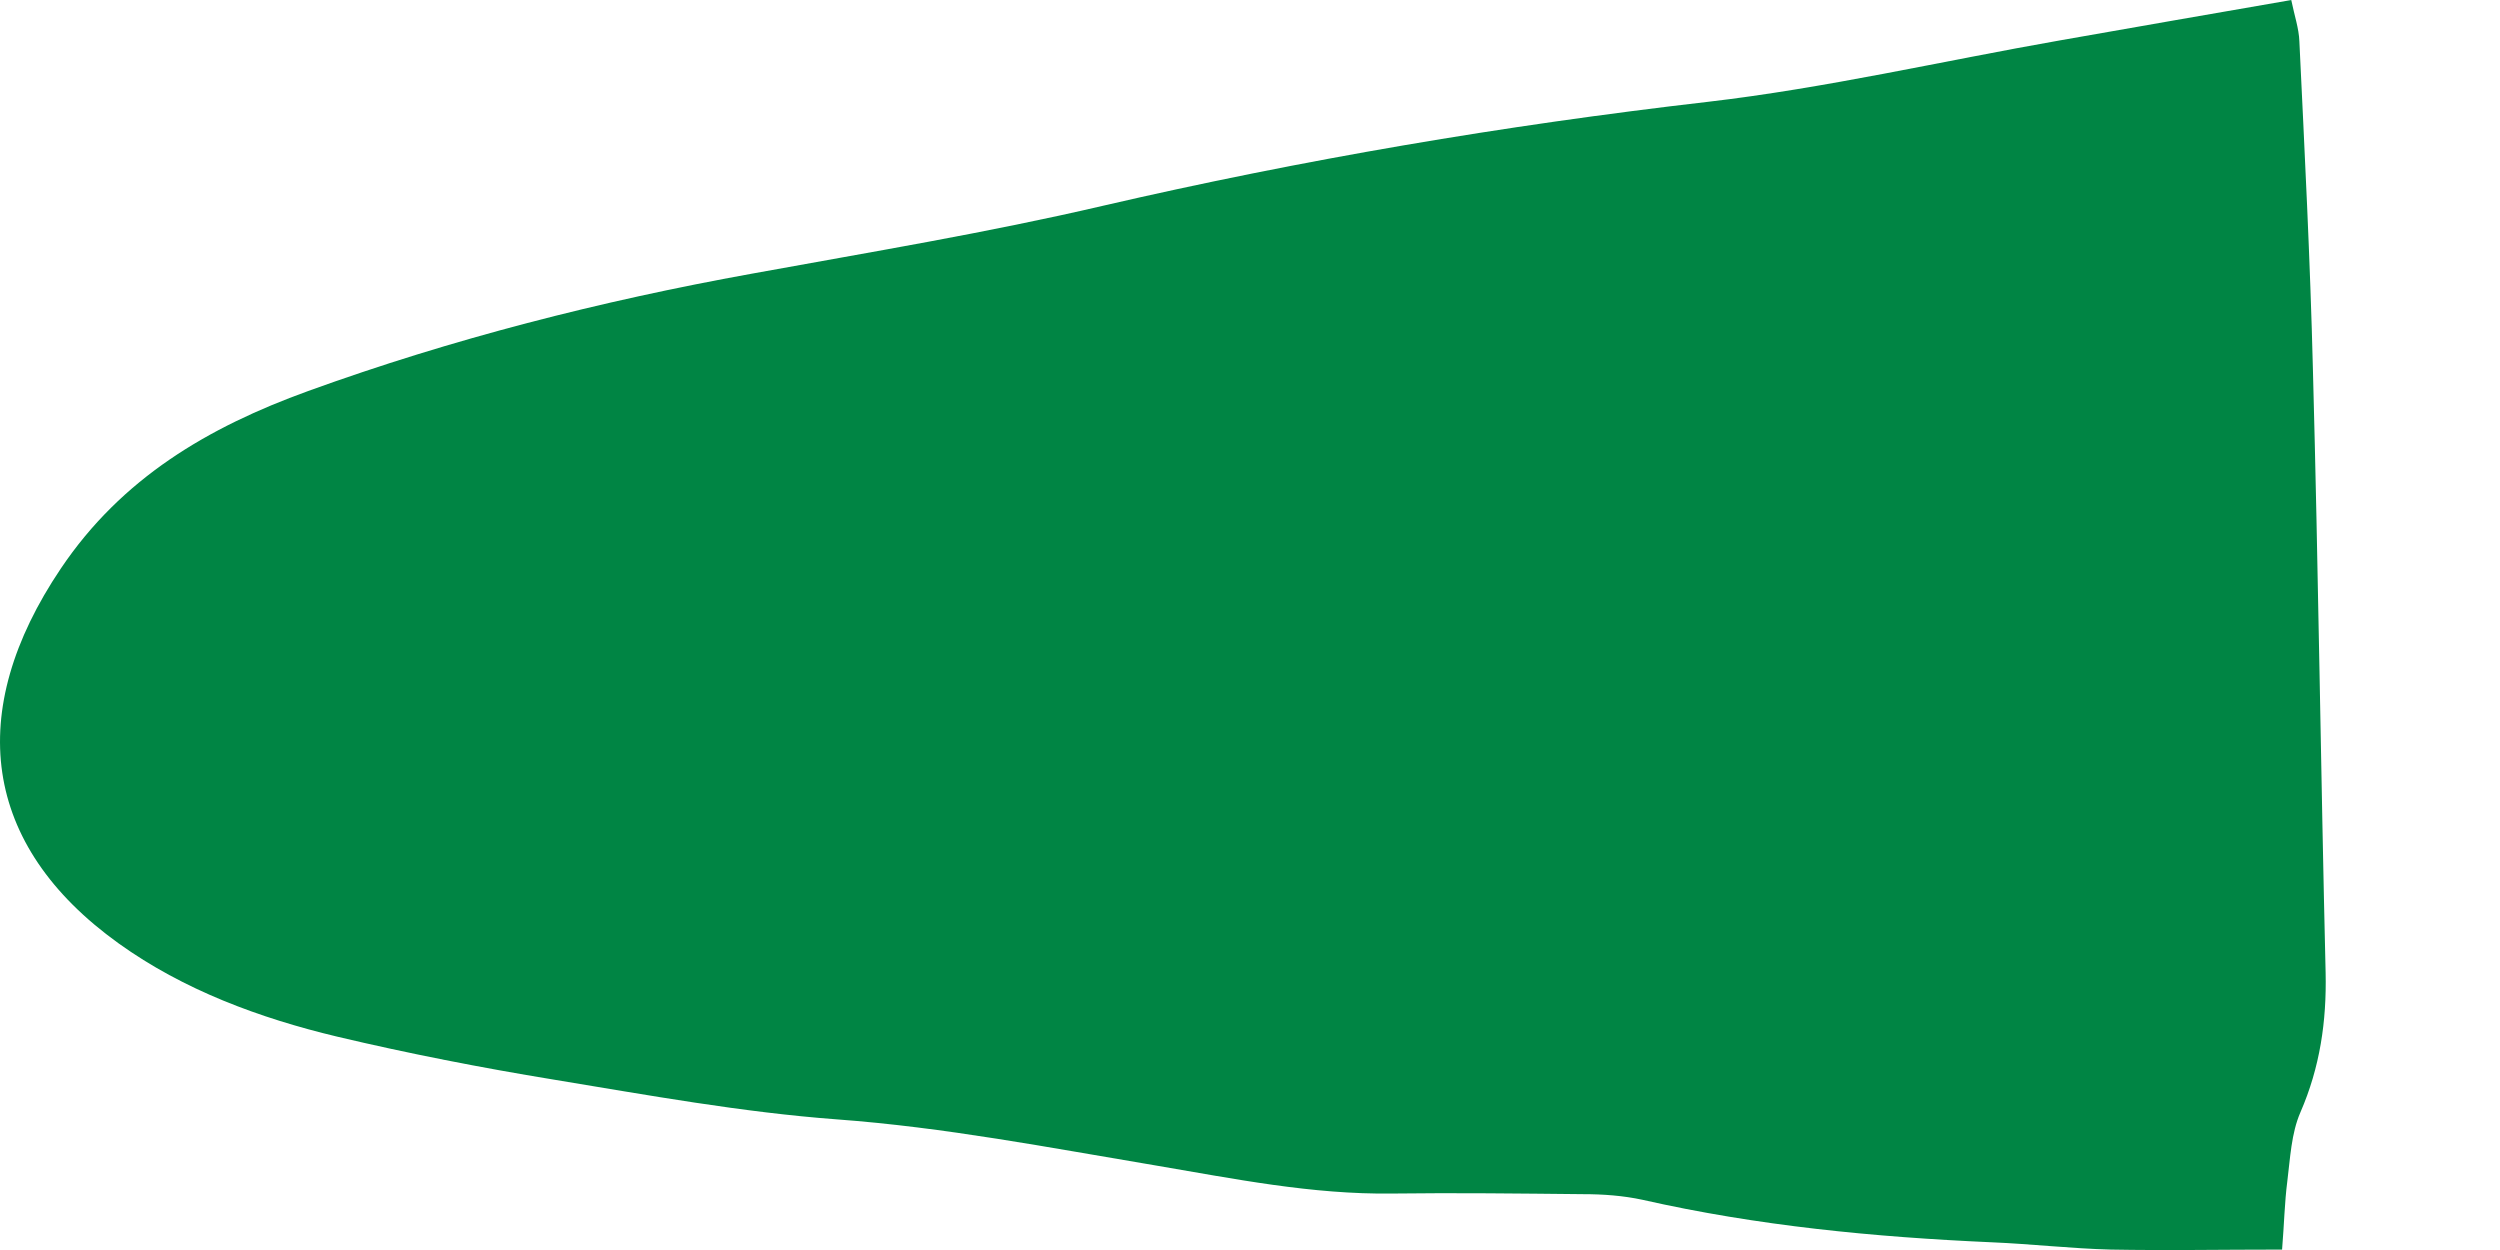 <?xml version="1.0" encoding="utf-8"?>
<svg xmlns="http://www.w3.org/2000/svg" fill="none" height="100%" overflow="visible" preserveAspectRatio="none" style="display: block;" viewBox="0 0 12 6" width="100%">
<path d="M10.998 0C11.013 0.074 11.035 0.137 11.037 0.199C11.062 0.723 11.089 1.248 11.102 1.774C11.128 2.739 11.14 3.705 11.163 4.67C11.168 4.902 11.136 5.123 11.042 5.339C10.998 5.44 10.993 5.56 10.979 5.671C10.966 5.772 10.964 5.875 10.954 5.998C10.664 5.998 10.397 6.003 10.132 5.998C9.941 5.993 9.751 5.971 9.56 5.963C8.996 5.938 8.436 5.884 7.884 5.759C7.791 5.739 7.695 5.732 7.6 5.732C7.295 5.729 6.988 5.725 6.682 5.729C6.297 5.734 5.923 5.658 5.546 5.594C5.038 5.509 4.534 5.411 4.017 5.373C3.561 5.339 3.107 5.256 2.657 5.182C2.309 5.125 1.961 5.057 1.619 4.976C1.246 4.887 0.881 4.752 0.569 4.528C-0.088 4.056 -0.17 3.415 0.292 2.729C0.584 2.295 0.998 2.051 1.479 1.877C2.172 1.626 2.883 1.445 3.607 1.314C4.171 1.211 4.736 1.118 5.293 0.988C6.252 0.766 7.219 0.602 8.196 0.489C8.763 0.423 9.323 0.293 9.887 0.194C10.252 0.13 10.616 0.066 10.999 0H10.998Z" fill="#008544" id="Vector"/>
</svg>